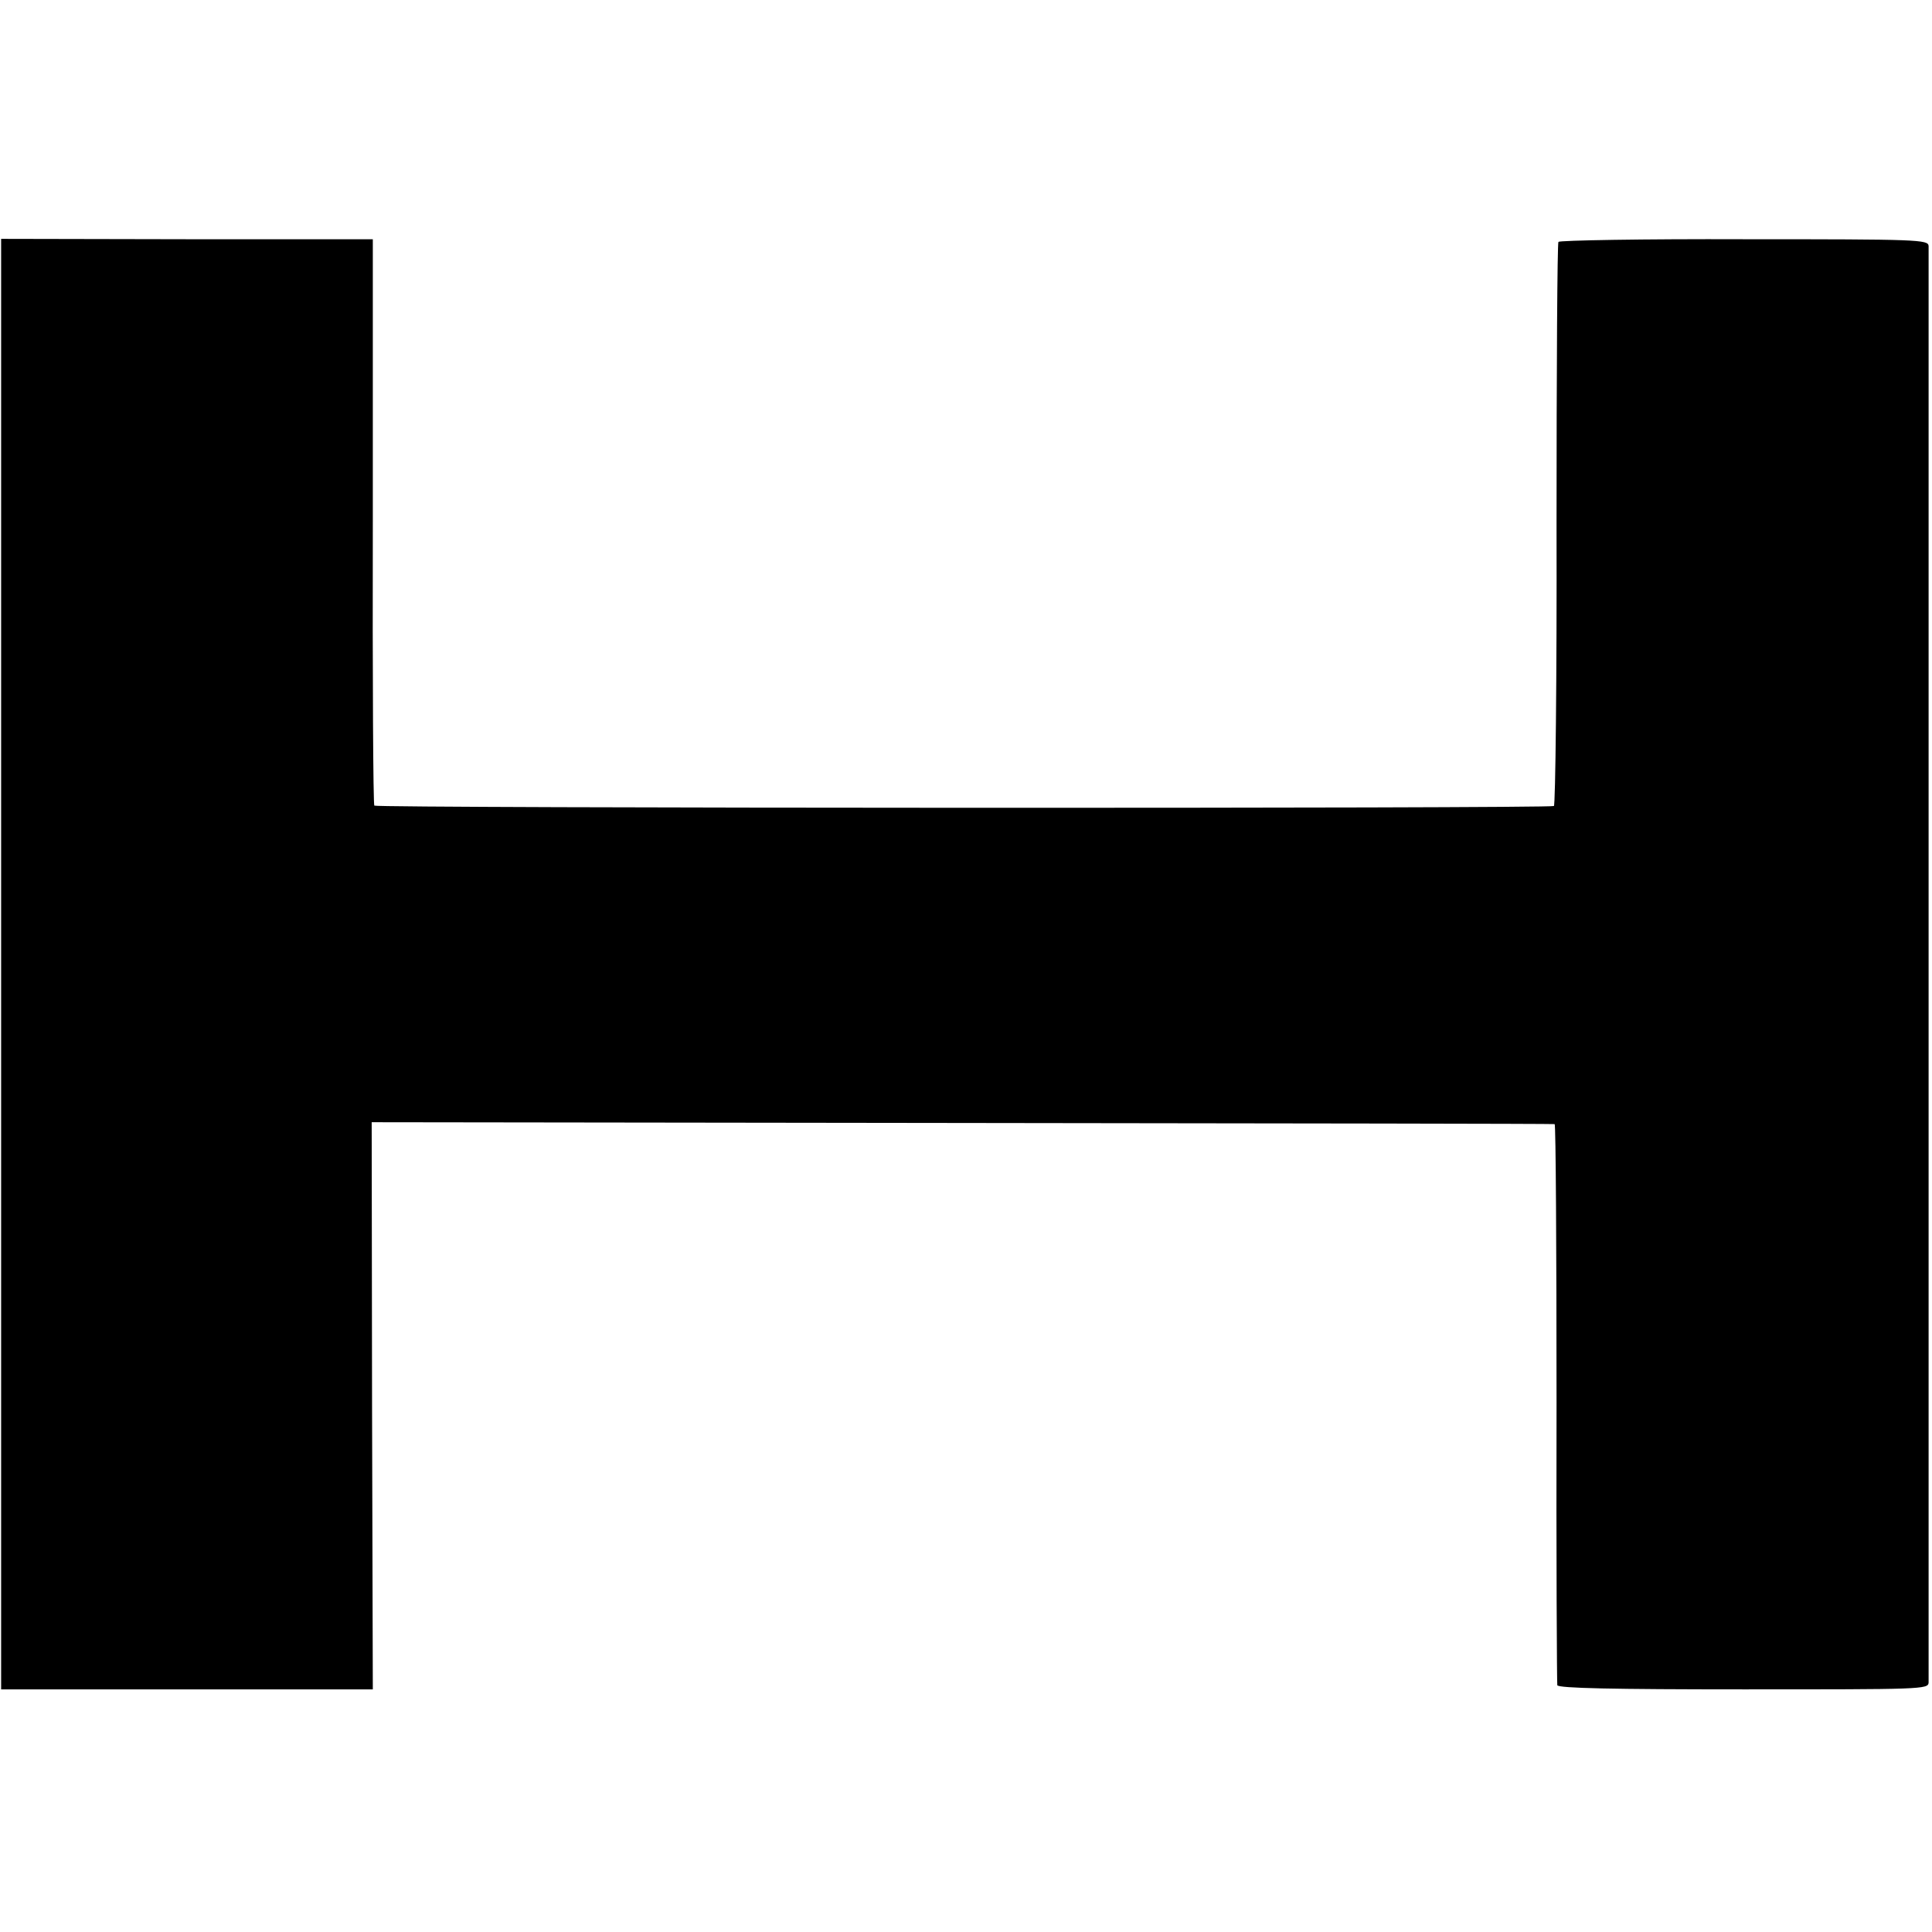 <?xml version="1.0" standalone="no"?>
<!DOCTYPE svg PUBLIC "-//W3C//DTD SVG 20010904//EN"
 "http://www.w3.org/TR/2001/REC-SVG-20010904/DTD/svg10.dtd">
<svg version="1.0" xmlns="http://www.w3.org/2000/svg"
 width="512pt" height="512pt" viewBox="0 0 512 512"
 preserveAspectRatio="xMidYMid meet">
<g transform="translate(0,512) scale(0.1,-0.1)"
fill="#000000" stroke="none">
<path d="M3 2565 l0 -1922 492 0 493 0 -2 751 -1 752 1565 -2 c861 -1 1567 -2
1570 -3 3 0 5 -333 5 -738 -1 -406 1 -743 2 -749 3 -8 148 -11 493 -11 472 0
490 0 491 18 0 25 0 3783 0 3807 -1 17 -25 18 -488 18 -269 1 -490 -3 -493 -7
-3 -4 -5 -341 -5 -749 1 -408 -3 -744 -7 -746 -11 -7 -3119 -6 -3126 1 -3 2
-5 342 -4 753 l0 748 -492 0 -493 1 0 -1922z"/>
</g>
</svg>
